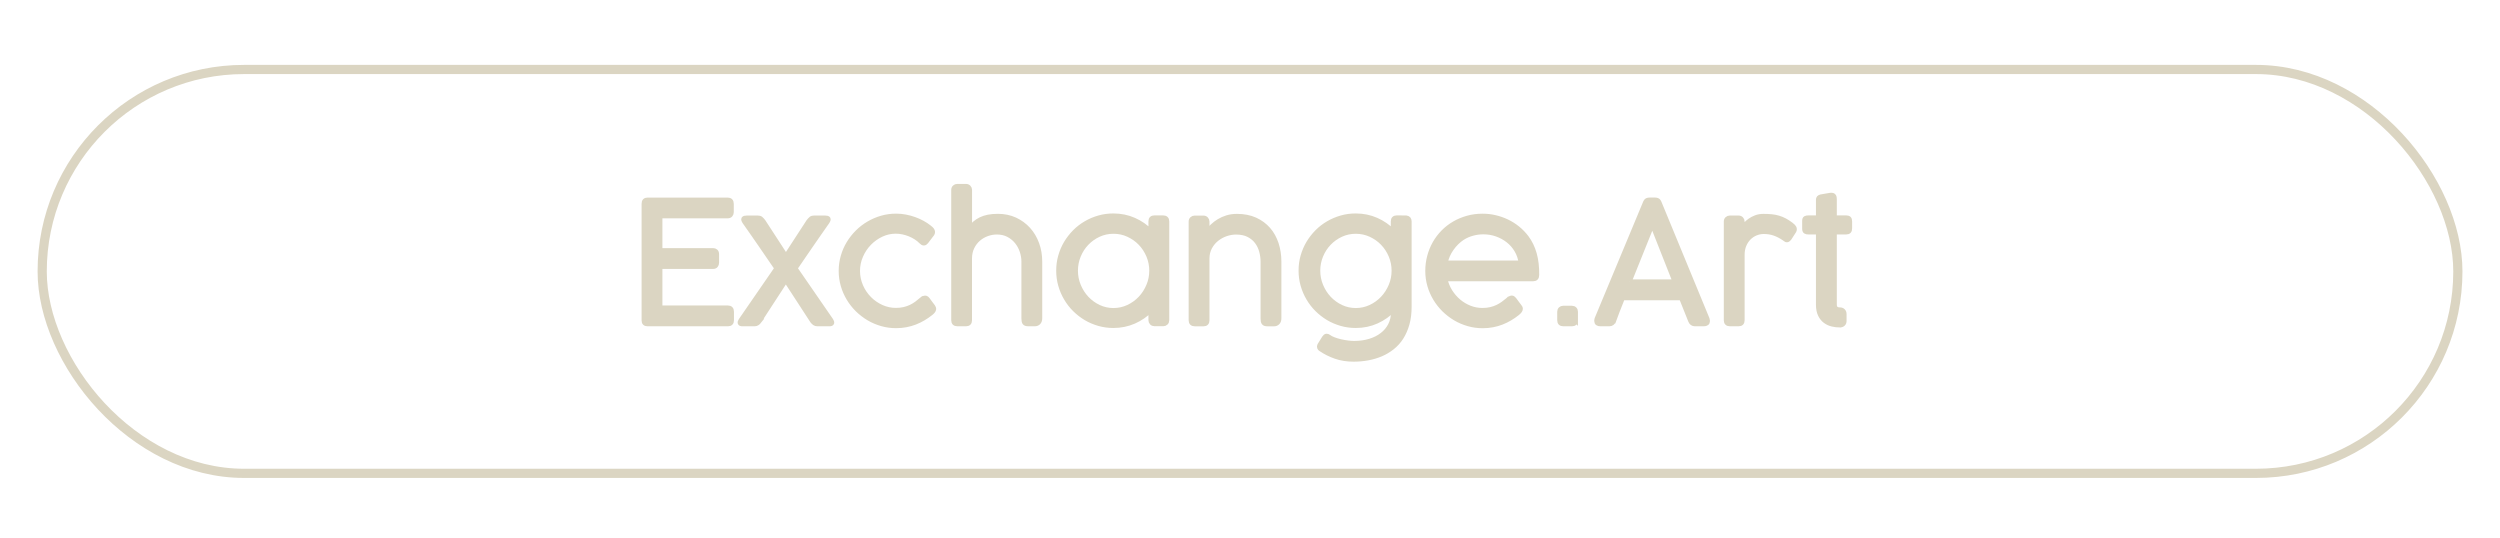 <?xml version="1.0" encoding="UTF-8"?>
<svg id="Layer_1" data-name="Layer 1" xmlns="http://www.w3.org/2000/svg" viewBox="0 0 544 117">
  <defs>
    <style>
      .cls-1 {
        fill: #dbd5c2;
      }

      .cls-1, .cls-2 {
        stroke: #dbd5c2;
        stroke-miterlimit: 10;
      }

      .cls-2 {
        fill: none;
        stroke-width: 2px;
      }
    </style>
  </defs>
  <rect class="cls-2" x="9.18" y="15.12" width="525.65" height="87.88" rx="43.94" ry="43.94"/>
  <g>
    <path class="cls-1" d="m158.33,43.49c.56,0,.84.29.84.87v1.8c0,.23-.07.43-.21.6-.14.17-.36.25-.66.25h-14.66v7.48h11.53c.22,0,.41.06.56.19.16.13.24.34.24.65v1.86c0,.22-.07.41-.2.58-.13.17-.33.25-.6.25h-11.53v8.95h14.73c.56,0,.84.29.84.86v1.87c0,.53-.27.8-.8.8h-17.5c-.53,0-.8-.25-.8-.76v-25.41c0-.56.27-.84.8-.84h17.43Z"/>
    <path class="cls-1" d="m165.29,69.83c-.17.22-.34.38-.5.5-.16.12-.36.17-.59.17h-2.67c-.3,0-.47-.07-.51-.22-.04-.15.02-.34.18-.58l7.8-11.31c-.76-1.12-1.44-2.11-2.04-2.98-.59-.87-1.16-1.69-1.69-2.46-.53-.76-1.05-1.51-1.56-2.25-.51-.73-1.06-1.53-1.66-2.37-.24-.36-.32-.61-.23-.74.09-.13.32-.19.7-.19h2.36c.15,0,.27.01.37.04.1.02.2.07.29.14.09.07.18.15.26.25.08.1.19.23.31.37l4.91,7.55,4.91-7.55c.12-.15.22-.27.31-.37.08-.1.17-.19.26-.25.09-.07.19-.11.29-.14.1-.02.23-.04.37-.04h2.36c.38,0,.61.06.7.19.09.13.02.37-.23.74-.59.85-1.15,1.64-1.66,2.37-.51.73-1.03,1.48-1.56,2.25-.53.76-1.1,1.58-1.69,2.46-.59.87-1.27,1.87-2.04,2.98l7.8,11.31c.16.24.22.44.18.58s-.21.22-.51.22h-2.67c-.23,0-.43-.06-.59-.17-.16-.12-.33-.28-.5-.5l-5.75-8.84-5.75,8.84Z"/>
    <path class="cls-1" d="m200.53,65.25c.08-.07.18-.15.28-.23.1-.08.21-.14.33-.17s.23-.04.35,0,.23.13.35.29c.24.33.44.59.59.8.15.21.28.37.37.49.1.13.17.23.22.29.06.1.11.19.15.29.04.1.05.2.03.32s-.09.24-.19.38c-.1.14-.26.29-.48.46-.52.41-1.06.79-1.63,1.12-.56.33-1.16.62-1.77.86-.62.24-1.27.43-1.96.56-.69.13-1.41.2-2.17.2-1.08,0-2.12-.14-3.13-.43-1.01-.29-1.96-.69-2.85-1.22s-1.7-1.16-2.44-1.88c-.73-.73-1.37-1.53-1.9-2.42-.53-.89-.95-1.83-1.24-2.85-.29-1.01-.44-2.06-.44-3.16s.15-2.14.44-3.16.7-1.96,1.24-2.85c.53-.88,1.17-1.69,1.9-2.42.73-.73,1.55-1.36,2.44-1.88s1.84-.93,2.85-1.22c1.01-.29,2.05-.43,3.13-.43.68,0,1.35.06,2.03.19.67.13,1.32.3,1.95.53.62.22,1.21.49,1.76.79.55.3,1.05.63,1.48.98.08.07.19.15.3.25s.21.19.29.31c.08.12.13.24.15.38.02.14,0,.29-.09.45l-1.33,1.75c-.32.41-.68.41-1.09-.02-.33-.34-.7-.65-1.13-.92-.42-.27-.88-.51-1.36-.71-.49-.2-.99-.35-1.51-.46s-1.04-.16-1.55-.16c-1.07,0-2.1.23-3.09.69s-1.87,1.09-2.64,1.87-1.38,1.7-1.84,2.75-.69,2.14-.69,3.29.23,2.26.68,3.3c.45,1.04,1.06,1.94,1.83,2.72.76.78,1.65,1.39,2.65,1.85,1,.45,2.04.68,3.12.68.67,0,1.27-.06,1.81-.19.54-.13,1.03-.3,1.47-.51.44-.21.85-.46,1.23-.73.38-.27.74-.55,1.09-.85Z"/>
    <path class="cls-1" d="m211.02,49.73c.34-.42.7-.8,1.09-1.14.39-.33.82-.62,1.3-.85.48-.23,1.02-.41,1.63-.53.61-.12,1.31-.18,2.11-.18,1.36,0,2.6.26,3.72.77,1.12.52,2.08,1.22,2.89,2.11s1.43,1.94,1.87,3.14c.44,1.2.66,2.49.66,3.86v12.35c0,.41-.11.72-.32.93-.21.21-.48.31-.81.31h-1.35c-.45,0-.74-.09-.86-.27-.13-.18-.19-.49-.19-.91v-12.41c0-.73-.12-1.47-.37-2.23s-.62-1.45-1.11-2.06-1.1-1.12-1.84-1.51c-.73-.39-1.58-.58-2.54-.58-.69,0-1.39.12-2.09.37-.7.25-1.34.62-1.9,1.1-.56.49-1.02,1.08-1.37,1.8s-.53,1.53-.53,2.46v13.44c0,.53-.27.8-.8.8h-1.87c-.57,0-.85-.27-.85-.8v-28.38c0-.24.08-.44.24-.58.16-.15.35-.22.56-.22h1.89c.25,0,.46.08.61.24.15.16.23.35.23.56v8.4Z"/>
    <path class="cls-1" d="m250.4,67.43c-1.04,1.07-2.25,1.91-3.64,2.52s-2.88.92-4.49.92c-1.08,0-2.12-.14-3.14-.43-1.01-.29-1.96-.69-2.85-1.22-.89-.53-1.69-1.16-2.42-1.88s-1.36-1.54-1.88-2.43c-.53-.89-.93-1.84-1.22-2.86s-.43-2.06-.43-3.16.14-2.14.43-3.16c.29-1.01.69-1.96,1.22-2.85.53-.88,1.16-1.69,1.88-2.42s1.53-1.35,2.42-1.87c.88-.52,1.83-.92,2.84-1.21,1.01-.29,2.06-.43,3.15-.43,1.61,0,3.11.31,4.49.92s2.59,1.45,3.64,2.52v-2.22c0-.53.27-.8.8-.8h1.87c.57,0,.86.27.86.8v21.52c0,.24-.08.44-.24.58-.16.15-.35.22-.56.22h-1.89c-.25,0-.46-.08-.61-.24s-.23-.35-.23-.56v-2.27Zm.18-8.53c0-1.14-.22-2.23-.65-3.26-.44-1.04-1.03-1.94-1.78-2.72-.75-.78-1.63-1.39-2.64-1.86s-2.09-.69-3.22-.69-2.21.23-3.21.69c-1,.46-1.87,1.08-2.62,1.86-.75.78-1.33,1.68-1.76,2.72-.43,1.04-.64,2.12-.64,3.26s.21,2.21.64,3.26c.43,1.04,1.02,1.96,1.76,2.76.75.79,1.62,1.43,2.62,1.9,1,.47,2.07.71,3.21.71s2.21-.24,3.22-.71,1.89-1.11,2.64-1.9c.75-.79,1.34-1.71,1.78-2.76.44-1.04.65-2.13.65-3.26Z"/>
    <path class="cls-1" d="m262.67,50.46c.34-.42.72-.84,1.15-1.25s.9-.77,1.43-1.09c.53-.32,1.11-.58,1.76-.78s1.36-.3,2.16-.3c1.49,0,2.81.26,3.95.77,1.14.52,2.09,1.22,2.87,2.11s1.35,1.94,1.75,3.14c.39,1.2.59,2.49.59,3.86v12.35c0,.41-.11.72-.32.93-.21.21-.48.31-.81.31h-1.35c-.45,0-.74-.09-.86-.27-.13-.18-.19-.49-.19-.91v-12.41c0-.73-.1-1.47-.3-2.23s-.53-1.45-.98-2.06-1.06-1.12-1.81-1.51c-.75-.39-1.67-.58-2.77-.58-.69,0-1.41.12-2.15.37-.74.25-1.41.62-2.02,1.1s-1.11,1.08-1.5,1.8c-.39.72-.59,1.53-.59,2.46v13.44c0,.53-.27.8-.8.8h-1.87c-.57,0-.86-.27-.86-.8v-21.5c0-.24.08-.44.24-.58.16-.15.35-.22.56-.22h1.89c.25,0,.46.08.61.24.15.16.23.35.23.56v2.25Z"/>
    <path class="cls-1" d="m303.26,67.3c-1.04,1.1-2.27,1.97-3.67,2.61-1.41.64-2.93.96-4.58.96-1.08,0-2.12-.14-3.14-.43-1.01-.29-1.96-.69-2.85-1.22s-1.69-1.16-2.42-1.88-1.36-1.54-1.88-2.43c-.53-.89-.93-1.84-1.22-2.86s-.43-2.06-.43-3.16.14-2.14.43-3.16c.29-1.01.69-1.96,1.22-2.85.53-.88,1.16-1.69,1.88-2.42s1.53-1.35,2.42-1.87,1.83-.92,2.84-1.21c1.01-.29,2.06-.43,3.15-.43,1.61,0,3.11.31,4.49.92s2.59,1.45,3.64,2.52v-2.22c0-.53.27-.8.8-.8l2.06.02c.45.06.67.32.67.78v18.57c0,1.38-.15,2.63-.46,3.74-.31,1.11-.74,2.09-1.28,2.94s-1.2,1.58-1.96,2.18-1.58,1.1-2.48,1.48-1.85.66-2.87.85c-1.01.18-2.05.27-3.1.27-1.43,0-2.73-.21-3.9-.62-1.17-.41-2.21-.93-3.12-1.55-.12-.06-.22-.14-.3-.23s-.12-.21-.12-.37c0-.05,0-.1,0-.15,0-.05.03-.11.08-.18l.98-1.58c.1-.13.18-.23.26-.3s.17-.1.26-.1c.16,0,.3.05.44.15.28.22.65.42,1.11.59.46.18.95.32,1.48.45.53.12,1.05.21,1.57.28s.98.1,1.38.1c1.25,0,2.4-.16,3.44-.48s1.94-.77,2.69-1.36c.75-.58,1.34-1.28,1.76-2.1.42-.82.64-1.73.64-2.74l.07-.73Zm.05-8.4c0-1.14-.22-2.23-.65-3.26-.44-1.04-1.03-1.94-1.78-2.72-.75-.78-1.63-1.39-2.64-1.86-1.01-.46-2.09-.69-3.22-.69s-2.21.23-3.21.69c-1,.46-1.87,1.08-2.62,1.86-.75.78-1.33,1.68-1.76,2.72-.43,1.04-.64,2.12-.64,3.26s.21,2.21.64,3.26c.43,1.04,1.02,1.96,1.76,2.76.75.79,1.62,1.43,2.62,1.9,1,.47,2.07.71,3.21.71s2.21-.24,3.22-.71c1.01-.47,1.89-1.11,2.64-1.9.75-.79,1.34-1.71,1.78-2.76.44-1.04.65-2.13.65-3.26Z"/>
    <path class="cls-1" d="m328.22,65.21c.11-.1.23-.19.35-.27.13-.08.26-.13.39-.13.18,0,.36.11.53.33.24.33.44.59.59.8s.28.37.37.49c.1.13.17.23.22.29.06.07.11.15.15.23.04.08.05.17.05.26,0,.13-.05.28-.16.43-.1.15-.28.33-.54.54-.52.41-1.06.79-1.63,1.12-.56.33-1.16.62-1.77.86-.62.24-1.27.43-1.96.56-.68.13-1.41.2-2.17.2-1.08,0-2.12-.14-3.13-.43-1.01-.29-1.96-.69-2.85-1.22-.89-.53-1.7-1.16-2.44-1.88-.73-.73-1.37-1.53-1.9-2.42-.53-.89-.95-1.83-1.24-2.85-.29-1.01-.44-2.06-.44-3.16s.14-2.15.41-3.17c.27-1.02.66-1.97,1.16-2.86.5-.88,1.11-1.69,1.83-2.42.71-.73,1.52-1.35,2.41-1.87.89-.52,1.86-.92,2.89-1.21,1.04-.29,2.13-.43,3.28-.43.91,0,1.81.1,2.71.31s1.76.51,2.58.9c.82.39,1.6.88,2.32,1.46.72.58,1.37,1.25,1.94,2,.78,1.04,1.35,2.23,1.73,3.57s.55,2.87.53,4.6c0,.57-.27.86-.8.86h-19.17c.21.97.57,1.87,1.08,2.69.52.82,1.13,1.54,1.86,2.16s1.53,1.09,2.41,1.44c.89.35,1.8.52,2.75.52.67,0,1.27-.06,1.81-.19.54-.13,1.03-.3,1.47-.51.44-.21.85-.46,1.23-.73s.74-.55,1.09-.85l.04-.04Zm-9.97-13.46c-.92.62-1.72,1.4-2.38,2.34-.67.94-1.12,1.97-1.36,3.1h16.44c-.13-1.01-.45-1.92-.94-2.75-.49-.83-1.11-1.53-1.85-2.11-.74-.58-1.57-1.03-2.5-1.36s-1.89-.48-2.88-.48c-.79,0-1.57.1-2.34.31-.77.21-1.5.52-2.19.95Z"/>
    <path class="cls-1" d="m342.86,69.7c0,.53-.27.8-.8.8h-1.87c-.56,0-.84-.27-.84-.8v-1.87c0-.24.08-.44.23-.58s.34-.22.57-.22h1.87c.27,0,.47.08.62.23.15.15.22.34.22.57v1.87Z"/>
    <path class="cls-1" d="m351.14,69.83c-.08.21-.21.37-.36.49-.16.12-.36.18-.6.18h-1.93c-.56,0-.84-.21-.84-.64,0-.08,0-.15,0-.21,0-.05.01-.11.03-.15.01-.05.02-.09.04-.13l10.5-25.21c.02-.06.05-.13.09-.21.04-.08.08-.15.15-.22.06-.07.15-.12.26-.17s.27-.07.46-.07h1.2c.18,0,.33.02.45.07s.2.11.26.17c.06.07.11.14.15.22.04.08.07.15.09.21l10.4,25.21c.01.06.02.12.04.18.01.06.02.12.04.17.01.05.02.1.02.14,0,.42-.28.64-.84.64h-1.93c-.24,0-.44-.06-.6-.18-.16-.12-.28-.29-.36-.49l-2-5h-12.77c-.42,1.08-.81,2.06-1.16,2.93s-.61,1.56-.78,2.07Zm3.4-8.53h9.91l-4.91-12.44-5,12.44Z"/>
    <path class="cls-1" d="m379.13,49.84c.15-.28.35-.58.63-.91.27-.33.6-.63.99-.91.39-.28.83-.51,1.33-.7.5-.19,1.04-.28,1.64-.28.66,0,1.25.03,1.77.08.53.05,1.03.15,1.5.29.47.14.93.33,1.37.56s.91.54,1.39.9c.15.11.31.25.48.42.17.17.26.37.26.6,0,.13-.03.25-.09.36l-1.07,1.66c-.17.21-.34.31-.51.31-.1,0-.19-.03-.27-.1-.08-.07-.19-.14-.31-.23-.75-.51-1.48-.88-2.19-1.12-.71-.24-1.46-.35-2.26-.35-.61,0-1.19.12-1.75.35s-1.05.56-1.48.99c-.43.43-.78.96-1.04,1.58-.26.62-.39,1.33-.39,2.12v14.24c0,.53-.27.8-.8.8h-1.89c-.56,0-.84-.27-.84-.8v-21.5c0-.24.08-.44.24-.58.16-.15.35-.22.56-.22h1.89c.25,0,.46.08.61.24.15.16.23.35.23.56v1.64Z"/>
    <path class="cls-1" d="m400.38,70.76c-.56,0-1.12-.07-1.68-.2-.56-.13-1.07-.37-1.52-.7-.45-.33-.82-.79-1.1-1.36s-.43-1.31-.43-2.21v-15.77h-2.11c-.3,0-.53-.04-.67-.14s-.22-.29-.22-.61v-1.69c0-.31.07-.51.22-.59s.37-.12.67-.12h2.11v-3.88c0-.21.04-.35.13-.45s.23-.17.44-.23c.07-.02.22-.05.45-.08.22-.03.46-.07.7-.12.29-.05.61-.1.95-.16.21-.02.37-.01.49.04.12.05.21.12.26.22.05.1.09.21.1.34.01.13.02.26.02.41v3.91h2.53c.28,0,.48.06.61.18.13.12.19.34.19.66v1.44c0,.32-.06.54-.19.67-.13.13-.33.2-.61.2h-2.53v15.73c0,.42.1.72.31.89s.49.25.85.25c.28,0,.51.08.69.25s.27.41.27.71v1.49c0,.28-.08.5-.25.66-.17.16-.39.25-.67.25Z"/>
  </g>
</svg>